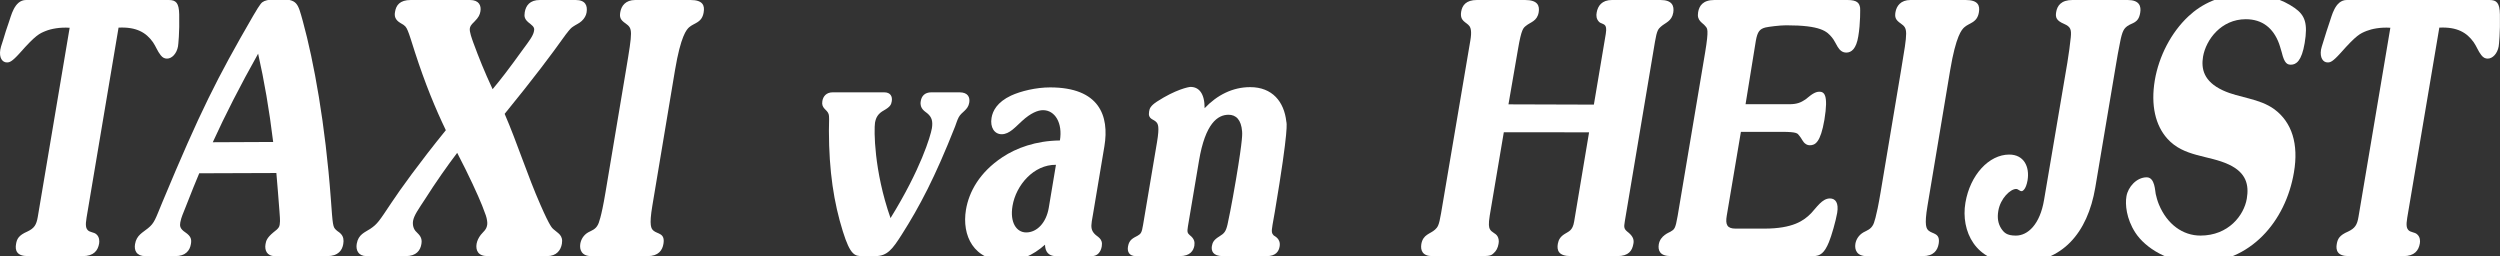 <?xml version="1.0" encoding="utf-8"?>
<!-- Generator: Adobe Illustrator 14.0.0, SVG Export Plug-In . SVG Version: 6.00 Build 43363)  -->
<!DOCTYPE svg PUBLIC "-//W3C//DTD SVG 1.1//EN" "http://www.w3.org/Graphics/SVG/1.1/DTD/svg11.dtd">
<svg version="1.1" id="Laag_1" xmlns="http://www.w3.org/2000/svg" xmlns:xlink="http://www.w3.org/1999/xlink" x="0px" y="0px"
	 width="254.723px" height="26.095px" viewBox="0 0 254.723 26.095" enable-background="new 0 0 254.723 26.095"
	 xml:space="preserve">
<rect x="0" y="0" width="254.723" height="26.095" fill="#333333" stroke="none"/>
<path fill-rule="evenodd" clip-rule="evenodd" fill="#FFFFFF" d="M153.222,13.475l8.688,0.007l-1.519,9.079
	c-0.153,0.962-0.578,1.018-0.961,1.275c-0.438,0.271-0.628,0.578-0.704,1.004c-0.112,0.662,0.063,1.254,1.324,1.254h4.738
	c1.164,0,1.519-0.558,1.637-1.254c0.07-0.369,0.007-0.711-0.494-1.137c-0.467-0.361-0.495-0.488-0.377-1.171l3.072-18.29
	c0.195-1.15,0.336-1.289,0.592-1.519c0.461-0.418,1.115-0.543,1.27-1.435C170.6,0.592,170.369,0,169.186,0h-4.941
	c-1.031,0-1.449,0.606-1.56,1.275c-0.063,0.313-0.042,0.662,0.243,0.954c0.182,0.182,0.474,0.161,0.635,0.391
	c0.048,0.09,0.146,0.244,0.048,0.836l-1.212,7.204l-8.703-0.027l0.977-5.651c0.348-2.056,0.55-2.132,0.787-2.334
	c0.474-0.405,1.156-0.467,1.316-1.394C156.881,0.606,156.705,0,155.389,0h-4.912c-1.107,0-1.491,0.557-1.596,1.17
	c-0.174,1.025,0.529,1.052,0.857,1.512c0.104,0.154,0.236,0.516,0.076,1.436l-2.988,17.628c-0.217,1.289-0.349,1.394-0.613,1.651
	c-0.496,0.453-1.219,0.474-1.395,1.471c-0.104,0.662,0.133,1.227,1.129,1.227h5.059c0.851,0,0.982-0.105,1.185-0.301
	c0.251-0.216,0.425-0.529,0.495-0.953c0.063-0.308,0-0.58-0.105-0.761c-0.201-0.348-0.605-0.376-0.793-0.759
	c-0.078-0.167-0.146-0.453,0-1.359L153.222,13.475"/>
<path fill-rule="evenodd" clip-rule="evenodd" fill="#FFFFFF" d="M46.583,15.573c1.185,2.271,2.111,4.299,2.536,5.357
	c0.432,1.102,0.439,1.191,0.46,1.289c0.084,0.362,0.084,0.606,0.049,0.74c-0.07,0.451-0.404,0.668-0.641,0.967
	c-0.237,0.308-0.369,0.606-0.425,0.899c-0.118,0.677,0.153,1.269,1.101,1.269h6.076c0.975,0,1.4-0.606,1.512-1.254
	c0.153-0.899-0.425-1.08-0.857-1.484c-0.133-0.126-0.328-0.202-1.317-2.46c-1.331-3.011-2.355-6.278-3.658-9.295
	c2.996-3.679,4.682-5.923,6.215-8.069c0.467-0.606,0.564-0.696,0.78-0.836c0.279-0.195,0.579-0.299,0.857-0.557
	c0.279-0.258,0.446-0.565,0.495-0.864C59.884,0.564,59.641,0,58.657,0h-3.651c-1.024,0-1.421,0.564-1.54,1.24
	c-0.069,0.453-0.048,0.746,0.558,1.185c0.432,0.334,0.432,0.501,0.383,0.752c-0.077,0.474-0.571,1.108-1.045,1.749
	c-1.659,2.299-2.32,3.142-3.171,4.16c-0.836-1.798-1.379-3.15-1.964-4.738c-0.14-0.398-0.412-1.108-0.356-1.457
	c0.035-0.181,0.07-0.313,0.474-0.696c0.439-0.439,0.544-0.697,0.606-1.046C49.049,0.578,48.813,0,47.885,0h-6.034
	c-1.122,0-1.498,0.543-1.602,1.212c-0.084,0.439,0.013,0.815,0.557,1.136c0.502,0.272,0.571,0.39,0.739,0.773
	c0.153,0.349,0.39,1.122,0.731,2.195c1.045,3.226,2.097,5.769,3.15,7.95c-2.732,3.366-4.648,6.042-5.554,7.407
	c-1.226,1.834-1.4,2.146-2.153,2.648c-0.543,0.361-1.205,0.55-1.372,1.52c-0.112,0.647,0.167,1.254,0.996,1.254h3.999
	c1.073,0,1.492-0.578,1.596-1.24c0.112-0.641-0.209-0.913-0.502-1.213c-0.313-0.285-0.418-0.725-0.348-1.149
	c0.105-0.565,0.543-1.171,1.219-2.202C44.359,18.625,45.643,16.8,46.583,15.573"/>
<path fill-rule="evenodd" clip-rule="evenodd" fill="#FFFFFF" d="M21.68,14.493c1.255-2.753,2.76-5.707,4.62-9.024
	c0.627,2.788,1.129,5.679,1.533,8.996L21.68,14.493z M20.3,17.656l7.859-0.028c0.105,1.303,0.223,2.578,0.314,3.881
	c0.021,0.453,0.098,0.92,0.028,1.359c-0.042,0.217-0.056,0.376-0.662,0.822c-0.62,0.523-0.732,0.828-0.787,1.191
	c-0.112,0.635,0.174,1.213,0.919,1.213h5.379c1.122,0,1.519-0.606,1.624-1.227c0.07-0.411,0.021-0.76-0.237-1.031
	c-0.139-0.168-0.327-0.244-0.474-0.391c-0.355-0.32-0.355-0.439-0.557-3.212c-0.558-7.546-1.721-13.963-2.857-18.095
	c-0.509-1.819-0.543-2.216-2.355-2.216c-1.324,0-1.582,0.195-1.658,0.244c-0.147,0.077-0.251,0.077-1.066,1.484
	c-3.666,6.334-5.387,9.741-9.219,18.932c-0.731,1.756-0.801,2.133-1.477,2.676c-0.516,0.432-1.171,0.696-1.317,1.623
	c-0.104,0.635,0.146,1.213,1.038,1.213h3.066c1.059,0,1.484-0.578,1.589-1.227c0.083-0.475,0.021-0.788-0.558-1.186
	c-0.564-0.375-0.585-0.661-0.522-1.023c0.097-0.537,0.32-0.977,0.501-1.456C19.5,19.593,19.965,18.443,20.3,17.656z"/>
<path fill-rule="evenodd" clip-rule="evenodd" fill="#FFFFFF" d="M177.379,13.434h4.181c1.575,0,1.589,0.167,1.756,0.376
	c0.251,0.272,0.369,0.683,0.677,0.865c0.104,0.075,0.258,0.125,0.41,0.125c0.544,0,1.087-0.278,1.484-2.593
	c0.432-2.634-0.043-2.863-0.543-2.863c-0.559,0-1.199,0.668-1.366,0.773c-0.509,0.348-0.906,0.502-1.687,0.502h-4.438l1.046-6.453
	c0.167-0.954,0.404-1.212,0.975-1.365c0.328-0.077,1.463-0.223,2.125-0.223c3.541,0,4.139,0.62,4.648,1.226
	c0.475,0.544,0.627,1.554,1.477,1.554c0.517,0,1.01-0.39,1.213-1.644c0.229-1.324,0.201-2.878,0.188-2.927
	C189.447,0.334,189.252,0,188.242,0h-13.566c-1.178,0-1.555,0.606-1.658,1.261c-0.146,0.878,0.453,1.024,0.766,1.435
	c0.161,0.209,0.356,0.223-0.055,2.683l-2.795,16.625c-0.229,1.33-0.334,1.365-0.73,1.603c-0.127,0.083-1.039,0.383-1.193,1.289
	c-0.096,0.62,0.105,1.198,1.234,1.198h14.318c0.07,0,0.126,0,0.195,0c0.711,0,1.136-0.321,1.589-1.422
	c0.258-0.606,0.704-2.166,0.843-2.982c0.167-1.018-0.167-1.471-0.745-1.471c-0.788,0-1.366,0.935-1.901,1.498
	c-0.754,0.774-1.875,1.576-4.787,1.576h-2.914c-0.856,0-1.065-0.384-0.905-1.318L177.379,13.434"/>
<path fill-rule="evenodd" clip-rule="evenodd" fill="#FFFFFF" d="M223.91,26.791c5.371,0,8.975-4.229,9.817-9.226
	c0.495-2.891-0.202-5.1-1.993-6.431c-1.568-1.136-3.553-1.142-5.24-1.923c-1.978-0.913-2.229-2.216-2.027-3.442
	c0.3-1.728,1.847-3.811,4.355-3.811c1.686,0,2.801,0.906,3.387,2.48c0.076,0.223,0.104,0.3,0.285,0.927
	c0.264,1.115,0.571,1.226,0.926,1.226c0.531,0,1.095-0.369,1.401-2.202c0.334-1.999,0.042-2.828-1.017-3.574
	c-1.256-0.878-2.85-1.408-4.809-1.408c-2.752,0-4.683,1.004-6.02,2.258c-1.764,1.651-3.003,4.062-3.422,6.501
	c-0.432,2.585,0.07,4.62,1.275,5.964c1.687,1.882,4.201,1.666,6.264,2.634c1.783,0.836,2.07,2.076,1.832,3.483
	c-0.285,1.679-1.853,3.757-4.723,3.757c-1.799,0-3.394-1.15-4.229-3.164c-0.134-0.32-0.272-0.787-0.328-1.074
	c-0.069-0.258-0.063-1.699-0.92-1.699c-1.024,0-1.902,0.982-2.062,1.938c-0.14,0.801-0.021,2.271,0.905,3.699
	C218.58,25.265,220.977,26.791,223.91,26.791"/>
<path fill-rule="evenodd" clip-rule="evenodd" fill="#FFFFFF" d="M243.551,2.829l-3.246,19.266
	c-0.133,0.815-0.355,1.164-1.059,1.498c-0.886,0.383-1.066,0.746-1.156,1.275c-0.112,0.635,0.068,1.227,1.205,1.227h5.602
	c1.115,0,1.54-0.578,1.659-1.289c0.041-0.244,0.041-0.648-0.265-0.92c-0.266-0.258-0.677-0.182-0.92-0.461
	c-0.14-0.166-0.238-0.432-0.099-1.24l3.269-19.369c1.805-0.091,2.801,0.501,3.498,1.484c0.293,0.411,0.467,0.927,0.78,1.317
	c0.209,0.272,0.418,0.355,0.655,0.355c0.501,0,0.982-0.515,1.113-1.233c0.029-0.167,0.168-1.394,0.127-3.268
	C254.693,0.285,254.379,0,253.648,0h-14.535c-1.212,0-1.54,1.693-1.749,2.243c-0.202,0.607-0.418,1.241-0.599,1.861
	c-0.195,0.606-0.244,0.787-0.279,0.954c-0.132,0.83,0.209,1.303,0.676,1.303c0.258,0,0.488-0.041,1.311-0.954
	c1.65-1.861,1.992-1.986,2.662-2.258C241.664,2.94,242.556,2.759,243.551,2.829"/>
<path fill-rule="evenodd" clip-rule="evenodd" fill="#FFFFFF" d="M7.097,2.829L3.85,22.095c-0.139,0.815-0.355,1.164-1.066,1.498
	c-0.878,0.383-1.066,0.746-1.15,1.275c-0.111,0.635,0.063,1.227,1.199,1.227h5.609c1.115,0,1.54-0.578,1.658-1.289
	c0.035-0.244,0.035-0.648-0.265-0.92c-0.271-0.258-0.676-0.182-0.919-0.461c-0.14-0.166-0.237-0.432-0.098-1.24l3.261-19.369
	c1.818-0.091,2.808,0.501,3.505,1.484c0.285,0.411,0.466,0.927,0.78,1.317c0.209,0.272,0.418,0.355,0.655,0.355
	c0.502,0,0.982-0.515,1.115-1.233c0.028-0.167,0.167-1.394,0.125-3.268C18.237,0.285,17.924,0,17.192,0H2.657
	C1.445,0,1.119,1.693,0.91,2.243C0.701,2.85,0.484,3.484,0.31,4.104C0.107,4.71,0.059,4.891,0.031,5.058
	c-0.14,0.83,0.209,1.303,0.669,1.303c0.257,0,0.494-0.041,1.316-0.954c1.645-1.861,1.993-1.986,2.662-2.258
	C5.202,2.94,6.101,2.759,7.097,2.829"/>
<path fill-rule="evenodd" clip-rule="evenodd" fill="#FFFFFF" d="M200.254,20.659c-0.487,2.864,1.018,6.104,5.011,6.104
	c0.139,0,0.264,0,0.397,0c4.451,0,7.043-3.03,7.824-7.65l2.104-12.493c0.125-0.745,0.252-1.498,0.412-2.257
	c0.236-1.276,0.445-1.471,0.758-1.708c0.488-0.355,1.13-0.278,1.304-1.351C218.183,0.62,217.974,0,216.781,0h-5.615
	c-1.17,0-1.561,0.592-1.666,1.24c-0.09,0.544,0.028,0.864,0.815,1.198c0.642,0.286,0.753,0.544,0.677,1.345
	c-0.07,0.697-0.203,1.714-0.349,2.592l-2.376,13.998c-0.418,2.495-1.652,3.632-2.871,3.632c-0.948,0-1.219-0.314-1.505-0.74
	c-0.313-0.502-0.404-1.065-0.286-1.776c0.216-1.282,1.234-2.235,1.818-2.235c0.217,0,0.342,0.223,0.564,0.223
	c0.105,0,0.439-0.182,0.6-1.108c0.229-1.387-0.377-2.62-1.867-2.62C202.658,15.747,200.729,17.823,200.254,20.659"/>
<path fill-rule="evenodd" clip-rule="evenodd" fill="#FFFFFF" d="M122.738,11.023c0.006-1.512-0.586-2.167-1.436-2.167
	c-0.195,0-1.526,0.265-3.414,1.491c-0.69,0.453-0.76,0.725-0.808,1.024c-0.14,0.808,0.467,0.746,0.745,1.08
	c0.154,0.181,0.335,0.418,0.063,2.028l-1.421,8.431c-0.133,0.836-0.237,0.913-0.558,1.108c-0.418,0.229-0.857,0.383-0.975,1.08
	c-0.105,0.557,0.132,0.996,0.794,0.996h4.473c1.066,0,1.401-0.558,1.491-1.06c0.056-0.376,0-0.711-0.466-1.073
	c-0.237-0.216-0.286-0.307-0.189-0.898l1.129-6.689c0.641-3.818,1.909-4.682,3.01-4.682c0.767,0,1.289,0.515,1.38,1.693
	c0.007,0.202,0.118,0.515-0.62,4.891c-0.446,2.641-0.829,4.473-0.864,4.592c-0.168,0.725-0.335,0.913-0.822,1.212
	c-0.593,0.363-0.704,0.62-0.774,0.997c-0.07,0.453,0.07,1.018,1.129,1.018h4.459c0.906,0,1.234-0.467,1.316-0.982
	c0.141-0.809-0.549-1.066-0.599-1.122c-0.188-0.216-0.258-0.308-0.125-1.073c0.076-0.445,0.153-0.898,0.236-1.338
	c1.471-8.752,1.192-9.037,1.171-9.191c-0.223-2.027-1.428-3.511-3.68-3.511C125.587,8.877,124,9.692,122.738,11.023"/>
<path fill-rule="evenodd" clip-rule="evenodd" fill="#FFFFFF" d="M90.735,22.22c-1.707-4.863-1.687-9.016-1.582-9.712
	c0.097-0.544,0.307-0.934,0.92-1.268c0.634-0.363,0.731-0.579,0.787-0.913c0.084-0.495-0.118-0.92-0.78-0.92h-5.226
	c-0.676,0-0.99,0.425-1.066,0.892c-0.133,0.76,0.481,0.836,0.641,1.331c0.069,0.202,0.049,0.564,0.028,1.7
	c0.007,4.118,0.501,7.316,1.421,10.25c0.76,2.438,1.226,2.516,1.986,2.516h1.31c1.233,0,1.756-0.697,2.724-2.224
	c1.777-2.794,3.366-5.79,5.414-10.981c0.119-0.306,0.209-0.641,0.369-0.941c0.293-0.557,0.948-0.724,1.074-1.484
	c0.09-0.529-0.105-1.059-0.997-1.059h-2.85c-0.717,0-1.017,0.411-1.094,0.906c-0.139,0.787,0.481,1.059,0.676,1.24
	c0.474,0.397,0.565,0.836,0.46,1.519C94.812,13.859,93.821,17.238,90.735,22.22"/>
<path fill-rule="evenodd" clip-rule="evenodd" fill="#FFFFFF" d="M107.59,16.792l-0.732,4.383c-0.258,1.526-1.205,2.508-2.299,2.508
	c-0.997,0-1.68-1.023-1.394-2.709C103.521,18.868,105.318,16.765,107.59,16.792z M106.476,24.931
	c0.007,0.676,0.341,1.164,1.087,1.164h3.7c0.55,0,0.898-0.412,0.996-0.996c0.139-0.823-0.467-0.955-0.752-1.289
	c-0.293-0.321-0.363-0.641-0.265-1.262c0.049-0.25,0.09-0.48,0.125-0.725l1.157-6.904c0.529-3.151-0.537-6.014-5.526-6.014
	c-1.449,0-3.003,0.383-3.985,0.836c-1.401,0.662-1.868,1.54-1.986,2.271c-0.16,0.955,0.286,1.665,1.038,1.665
	c0.795,0,1.408-0.759,2.07-1.351c0.891-0.816,1.616-1.101,2.139-1.101c1.219,0,2.013,1.303,1.721,3.087
	c-2.467,0.027-4.453,0.773-5.853,1.701c-2.348,1.553-3.414,3.539-3.721,5.357c-0.432,2.62,0.76,5.227,4.167,5.227
	C103.87,26.597,105.229,26.046,106.476,24.931z"/>
<path fill-rule="evenodd" clip-rule="evenodd" fill="#FFFFFF" d="M59.125,24.841c-0.097,0.619,0.146,1.254,1.122,1.254h5.748
	c1.101,0,1.498-0.606,1.603-1.254c0.188-1.123-0.62-0.977-1.031-1.353c-0.202-0.194-0.453-0.453-0.098-2.543l2.306-13.796
	c0.593-3.526,1.185-4.132,1.429-4.362c0.522-0.467,1.317-0.453,1.491-1.526C71.813,0.578,71.639,0,70.356,0h-5.63
	c-0.996,0-1.421,0.606-1.526,1.24c-0.083,0.488-0.021,0.773,0.544,1.15c0.724,0.529,0.724,0.669,0.035,4.773l-2.091,12.465
	c-0.432,2.586-0.71,3.163-0.752,3.24c-0.244,0.502-0.627,0.605-0.997,0.801C59.466,23.941,59.202,24.38,59.125,24.841"/>
<path fill-rule="evenodd" clip-rule="evenodd" fill="#FFFFFF" d="M189.043,24.841c-0.098,0.619,0.16,1.254,1.135,1.254h5.742
	c1.108,0,1.498-0.606,1.609-1.254c0.189-1.123-0.619-0.977-1.037-1.353c-0.195-0.194-0.453-0.453-0.098-2.543l2.307-13.796
	c0.592-3.526,1.184-4.132,1.434-4.362c0.51-0.467,1.311-0.453,1.492-1.526C201.746,0.578,201.564,0,200.282,0h-5.622
	c-0.998,0-1.423,0.606-1.533,1.24c-0.078,0.488-0.021,0.773,0.535,1.15c0.739,0.529,0.725,0.669,0.035,4.773l-2.09,12.465
	c-0.432,2.586-0.697,3.163-0.738,3.24c-0.252,0.502-0.635,0.605-0.996,0.801C189.398,23.941,189.119,24.38,189.043,24.841"/>
</svg>
